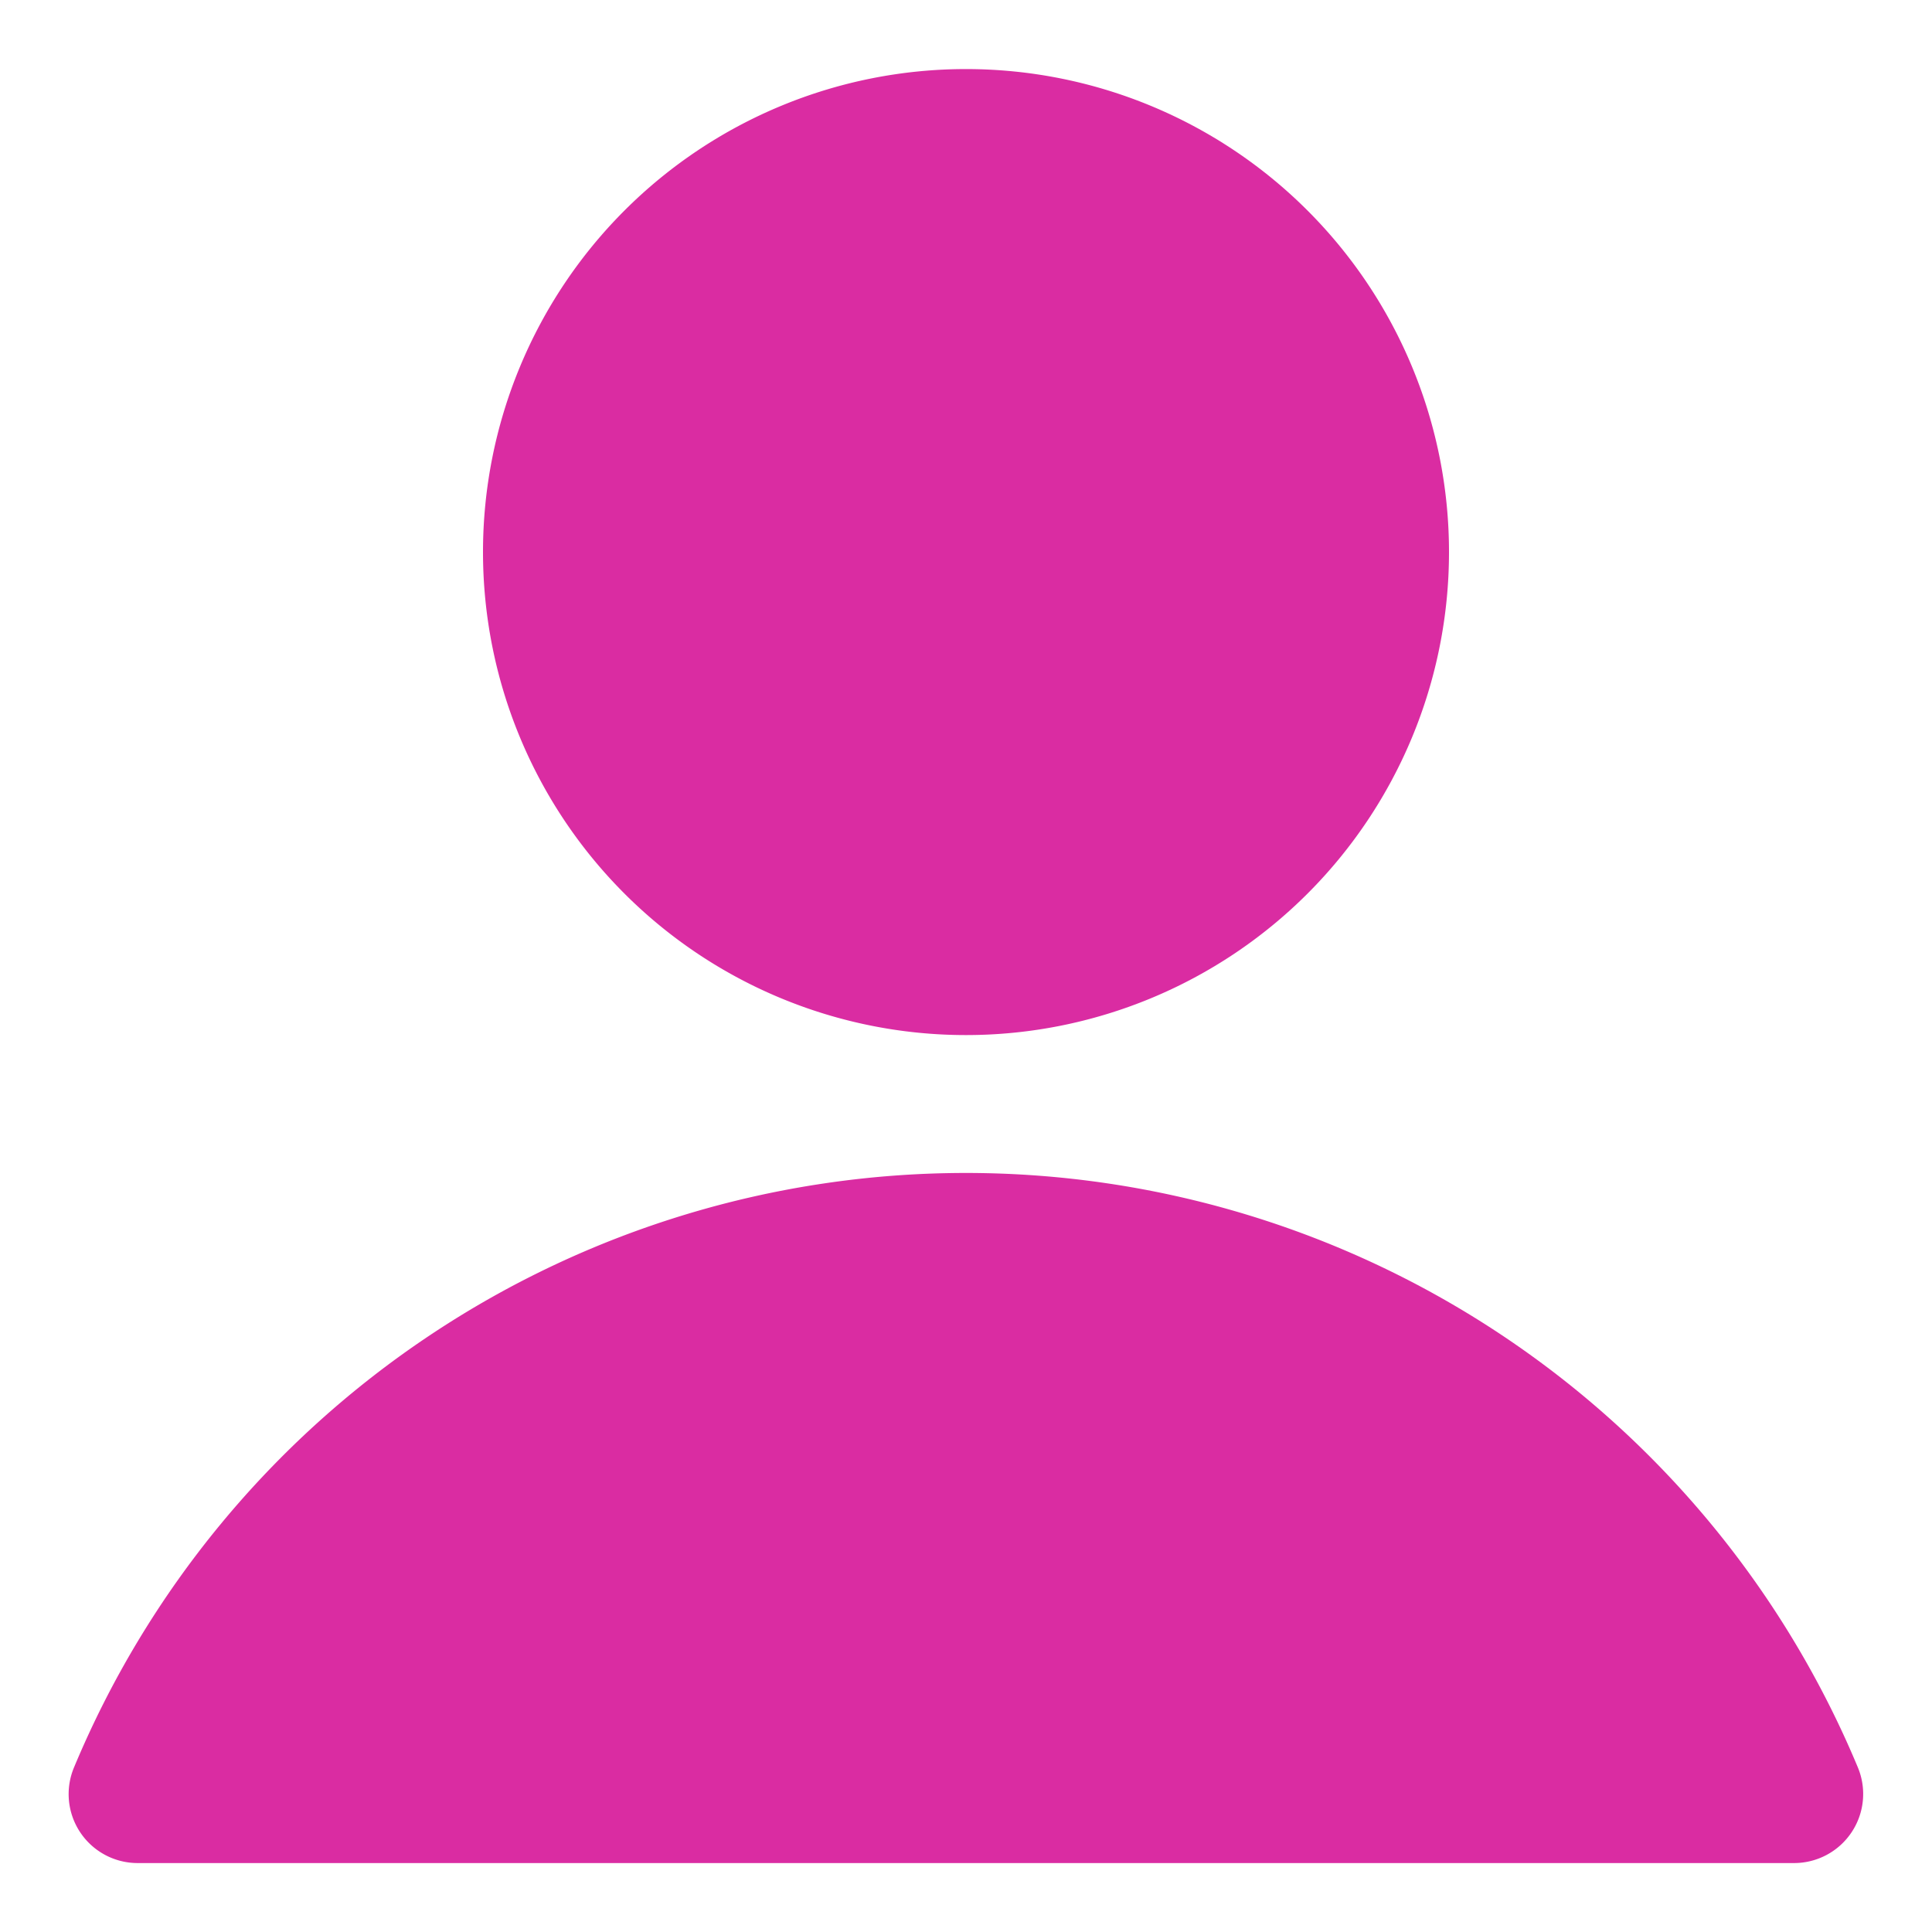<svg xmlns="http://www.w3.org/2000/svg" width="16" height="16" fill="none"><g clip-path="url(#a)"><path fill="#DA2CA2" fill-rule="evenodd" d="M4 4.572a4 4 0 1 1 8 0 4 4 0 0 1-8 0Zm4 5.142a8.002 8.002 0 0 0-7.387 4.923.571.571 0 0 0 .528.792h13.718a.572.572 0 0 0 .527-.792A8.002 8.002 0 0 0 8 9.714Z" clip-rule="evenodd"/></g><defs><clipPath id="a"><path fill="#fff" d="M0 0h16v16H0z"/></clipPath></defs></svg>